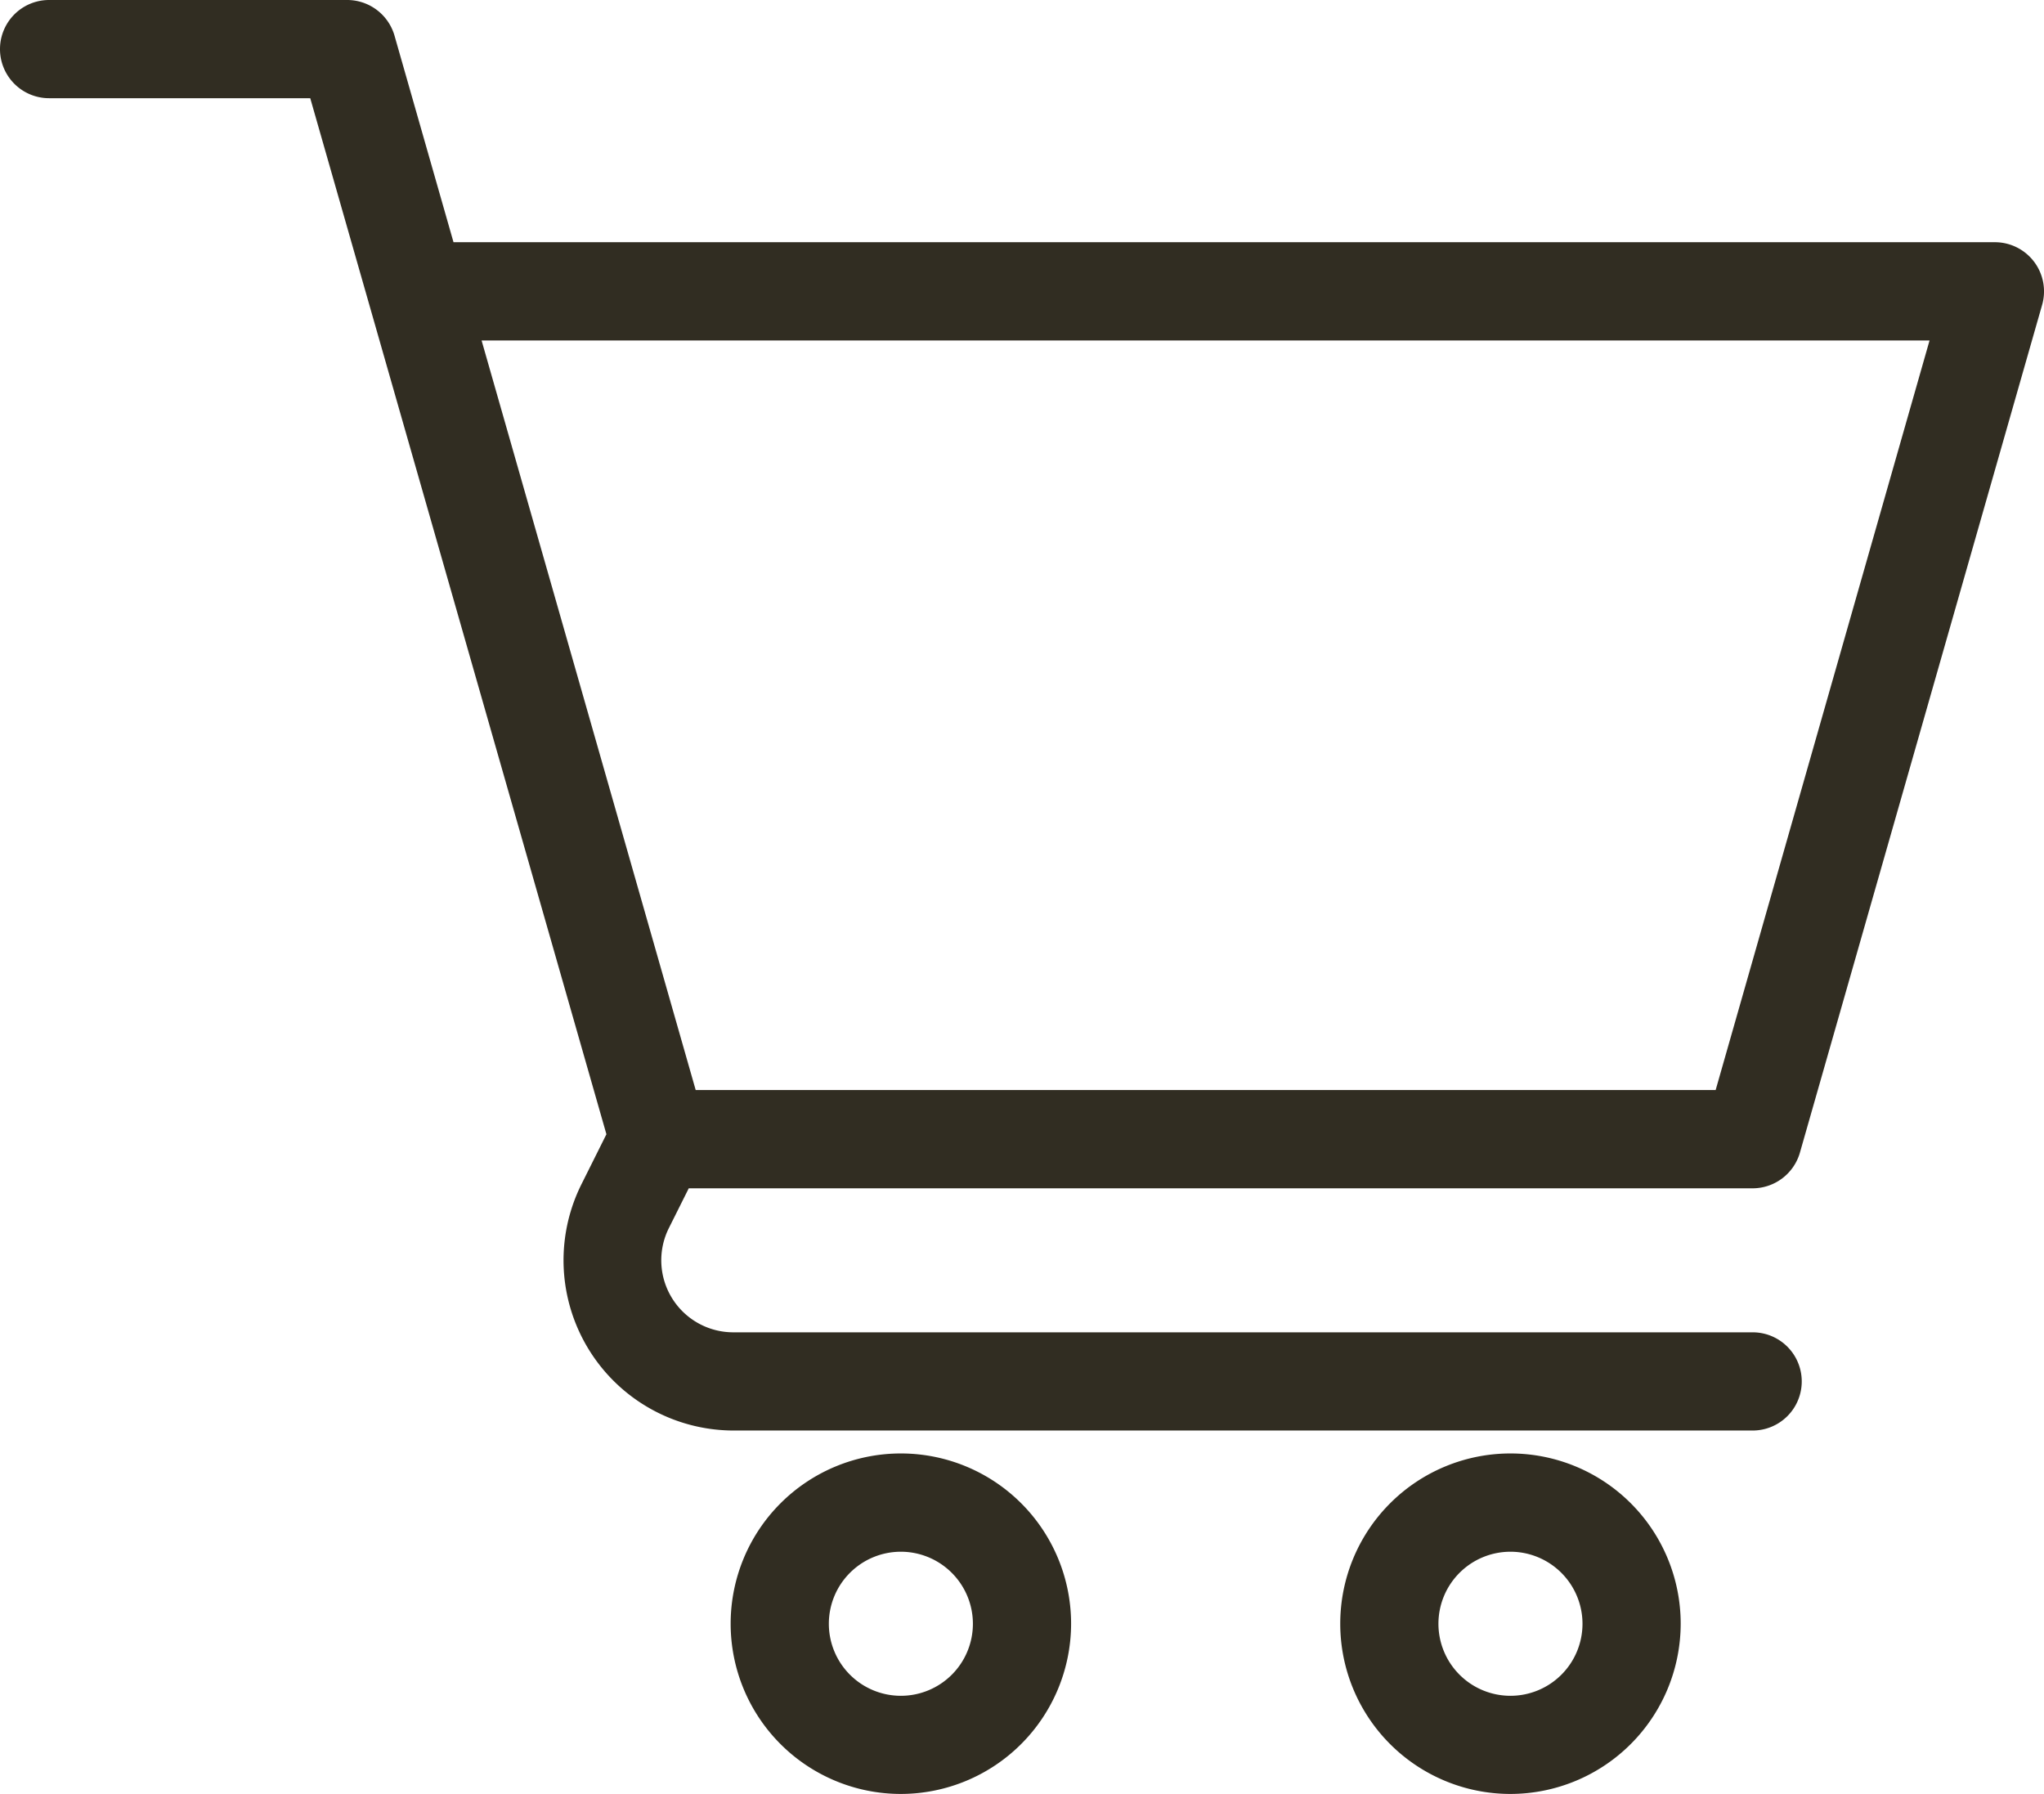 <svg xmlns="http://www.w3.org/2000/svg" width="30.932" height="27.144" viewBox="0 0 30.932 27.144"><g transform="translate(-1771 -49)"><path d="M183.573,365.147a2.576,2.576,0,1,1,2.576-2.576,2.579,2.579,0,0,1-2.576,2.576m0-3.665a1.09,1.09,0,1,0,1.09,1.09,1.091,1.091,0,0,0-1.09-1.09" transform="translate(1601.06 -289.002)" fill="#312d22"/><path d="M334.572,365.147a2.576,2.576,0,1,1,2.576-2.576,2.579,2.579,0,0,1-2.576,2.576m0-3.665a1.09,1.09,0,1,0,1.09,1.09,1.091,1.091,0,0,0-1.09-1.09" transform="translate(1459.286 -289.002)" fill="#312d22"/><path d="M11.1,21.646a2.576,2.576,0,0,1-2.3-3.728l.377-.755L4.695,1.486H.743A.743.743,0,0,1,.743,0H5.255A.746.746,0,0,1,5.97.539l.893,3.126H30.189a.744.744,0,0,1,.715.947L27.238,17.442a.746.746,0,0,1-.715.539h-16.1l-.3.6A1.09,1.09,0,0,0,11.1,20.16H26.523a.743.743,0,1,1,0,1.486Zm-.572-5.152H25.963L29.2,5.152H7.288Z" transform="translate(1771 49)" fill="#312d22"/></g></svg>